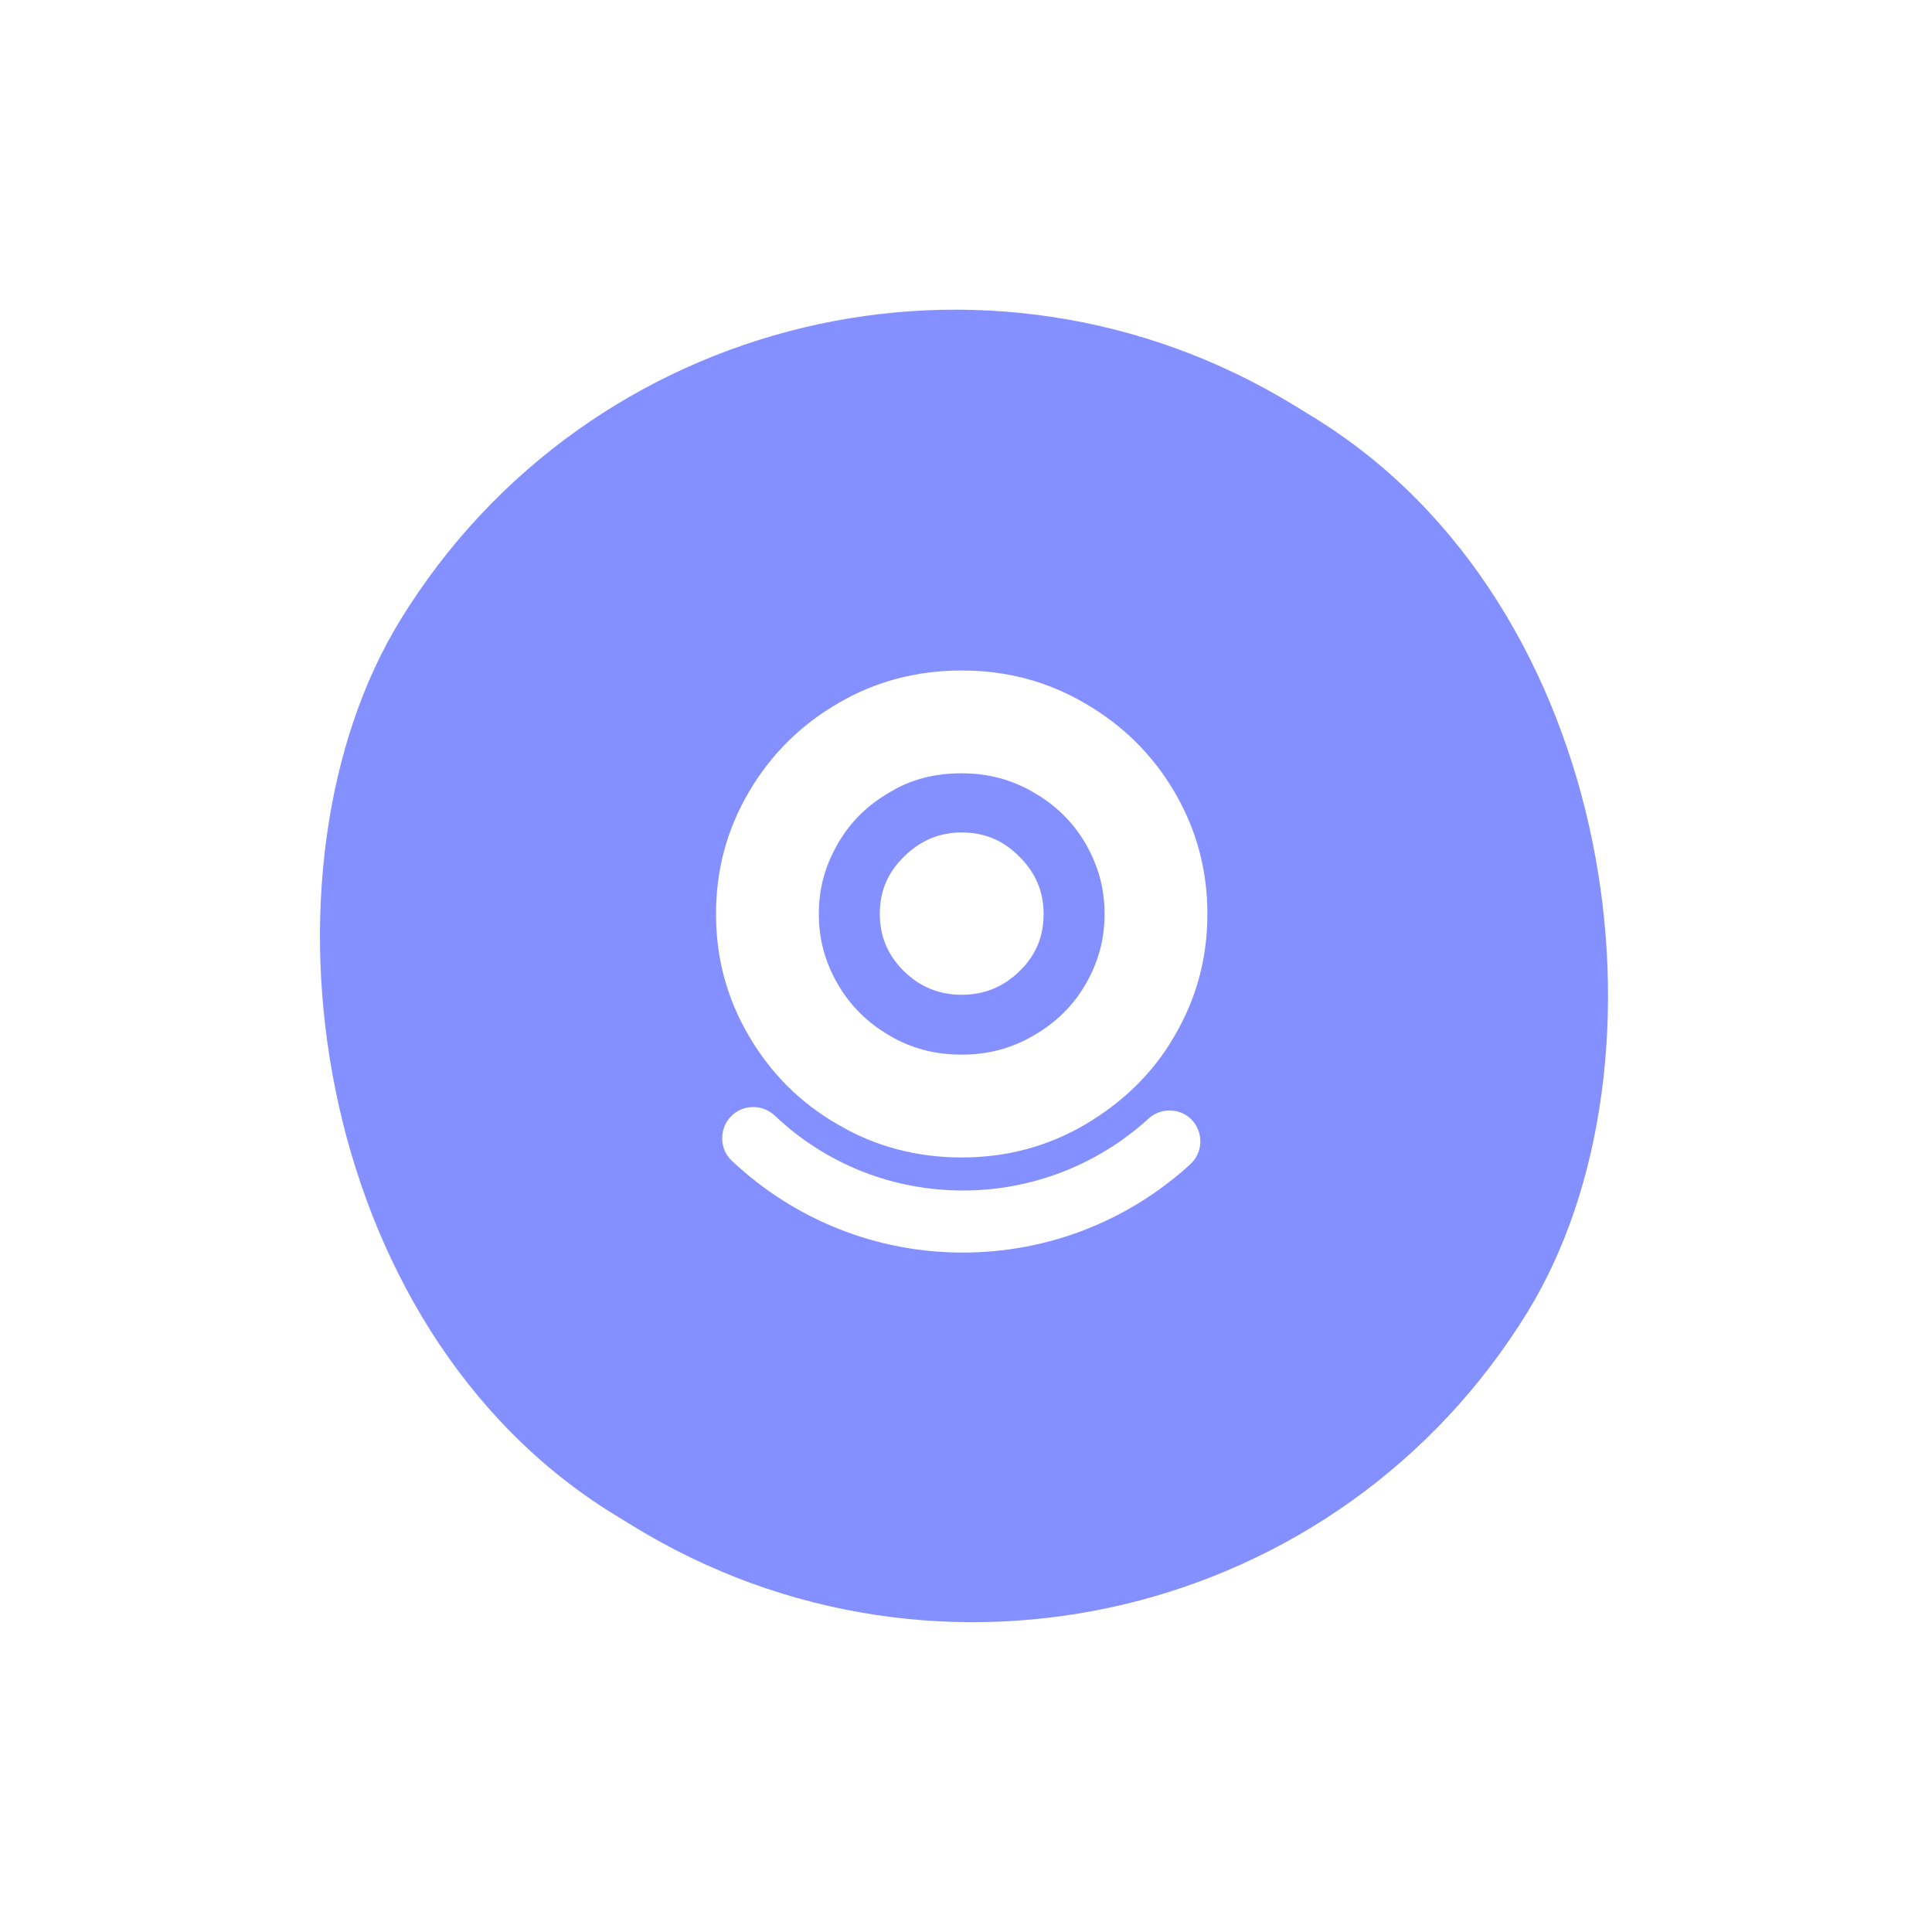 <svg fill="none" height="130" viewBox="0 0 130 130" width="130" xmlns="http://www.w3.org/2000/svg" xmlns:xlink="http://www.w3.org/1999/xlink"><filter id="a" color-interpolation-filters="sRGB" filterUnits="userSpaceOnUse" height="128.342" width="128.821" x=".435" y=".872"><feFlood flood-opacity="0" result="BackgroundImageFix"/><feColorMatrix in="SourceAlpha" result="hardAlpha" type="matrix" values="0 0 0 0 0 0 0 0 0 0 0 0 0 0 0 0 0 0 127 0"/><feOffset/><feGaussianBlur stdDeviation="10"/><feComposite in2="hardAlpha" operator="out"/><feColorMatrix type="matrix" values="0 0 0 0 0 0 0 0 0 0 0 0 0 0 0 0 0 0 0.1 0"/><feBlend in2="BackgroundImageFix" mode="normal" result="effect1_dropShadow_447_767"/><feBlend in="SourceGraphic" in2="effect1_dropShadow_447_767" mode="normal" result="shape"/></filter><g filter="url(#a)"><rect fill="#8490ff" height="87.565" rx="43.783" transform="matrix(.852 .523 -.523 .852 9.697 -25.433)" width="89.025" x="49.838" y="4.437"/></g><g fill="#fff"><path d="m56.408 75.683c2.521 1.483 5.313 2.199 8.303 2.199 2.99 0 5.733-.717 8.278-2.199 2.521-1.483 4.572-3.435 6.029-5.955 1.483-2.521 2.224-5.239 2.224-8.229 0-2.99-.741-5.708-2.224-8.229-1.483-2.521-3.509-4.497-6.029-5.955-2.545-1.483-5.288-2.199-8.278-2.199-2.99 0-5.782.717-8.303 2.199-2.521 1.458-4.522 3.435-6.005 5.955-1.483 2.521-2.224 5.239-2.224 8.229 0 2.99.741 5.708 2.224 8.229 1.483 2.521 3.459 4.497 6.005 5.955zm-.025-18.929c.865-1.483 1.977-2.57 3.509-3.46 1.433-.865 3.015-1.26 4.819-1.26 1.779 0 3.336.42 4.794 1.26 1.557.89 2.693 2.026 3.534 3.46.865 1.507 1.285 3.015 1.285 4.745s-.42 3.237-1.285 4.745c-.84 1.433-1.977 2.57-3.534 3.46-1.458.84-3.015 1.26-4.794 1.26-1.804 0-3.385-.42-4.819-1.26-1.532-.89-2.644-2.002-3.509-3.46-.865-1.507-1.285-3.015-1.285-4.745s.42-3.237 1.285-4.745z"/><path d="m64.711 66.936c1.507 0 2.792-.519 3.88-1.581 1.112-1.063 1.631-2.348 1.631-3.855s-.544-2.792-1.631-3.855c-1.087-1.112-2.372-1.631-3.88-1.631s-2.792.544-3.88 1.631c-1.112 1.063-1.631 2.348-1.631 3.855s.544 2.792 1.631 3.855 2.372 1.581 3.88 1.581zm12.578 8.328c-3.41 3.115-7.861 4.843-12.479 4.843-4.745 0-9.242-1.779-12.677-5.041-.84-.791-2.175-.766-2.965.074-.791.84-.766 2.175.074 2.965 4.226 3.978 9.736 6.178 15.543 6.178 5.684 0 11.095-2.1 15.296-5.931.865-.791.914-2.1.148-2.965-.766-.84-2.1-.89-2.941-.123z"/></g></svg>